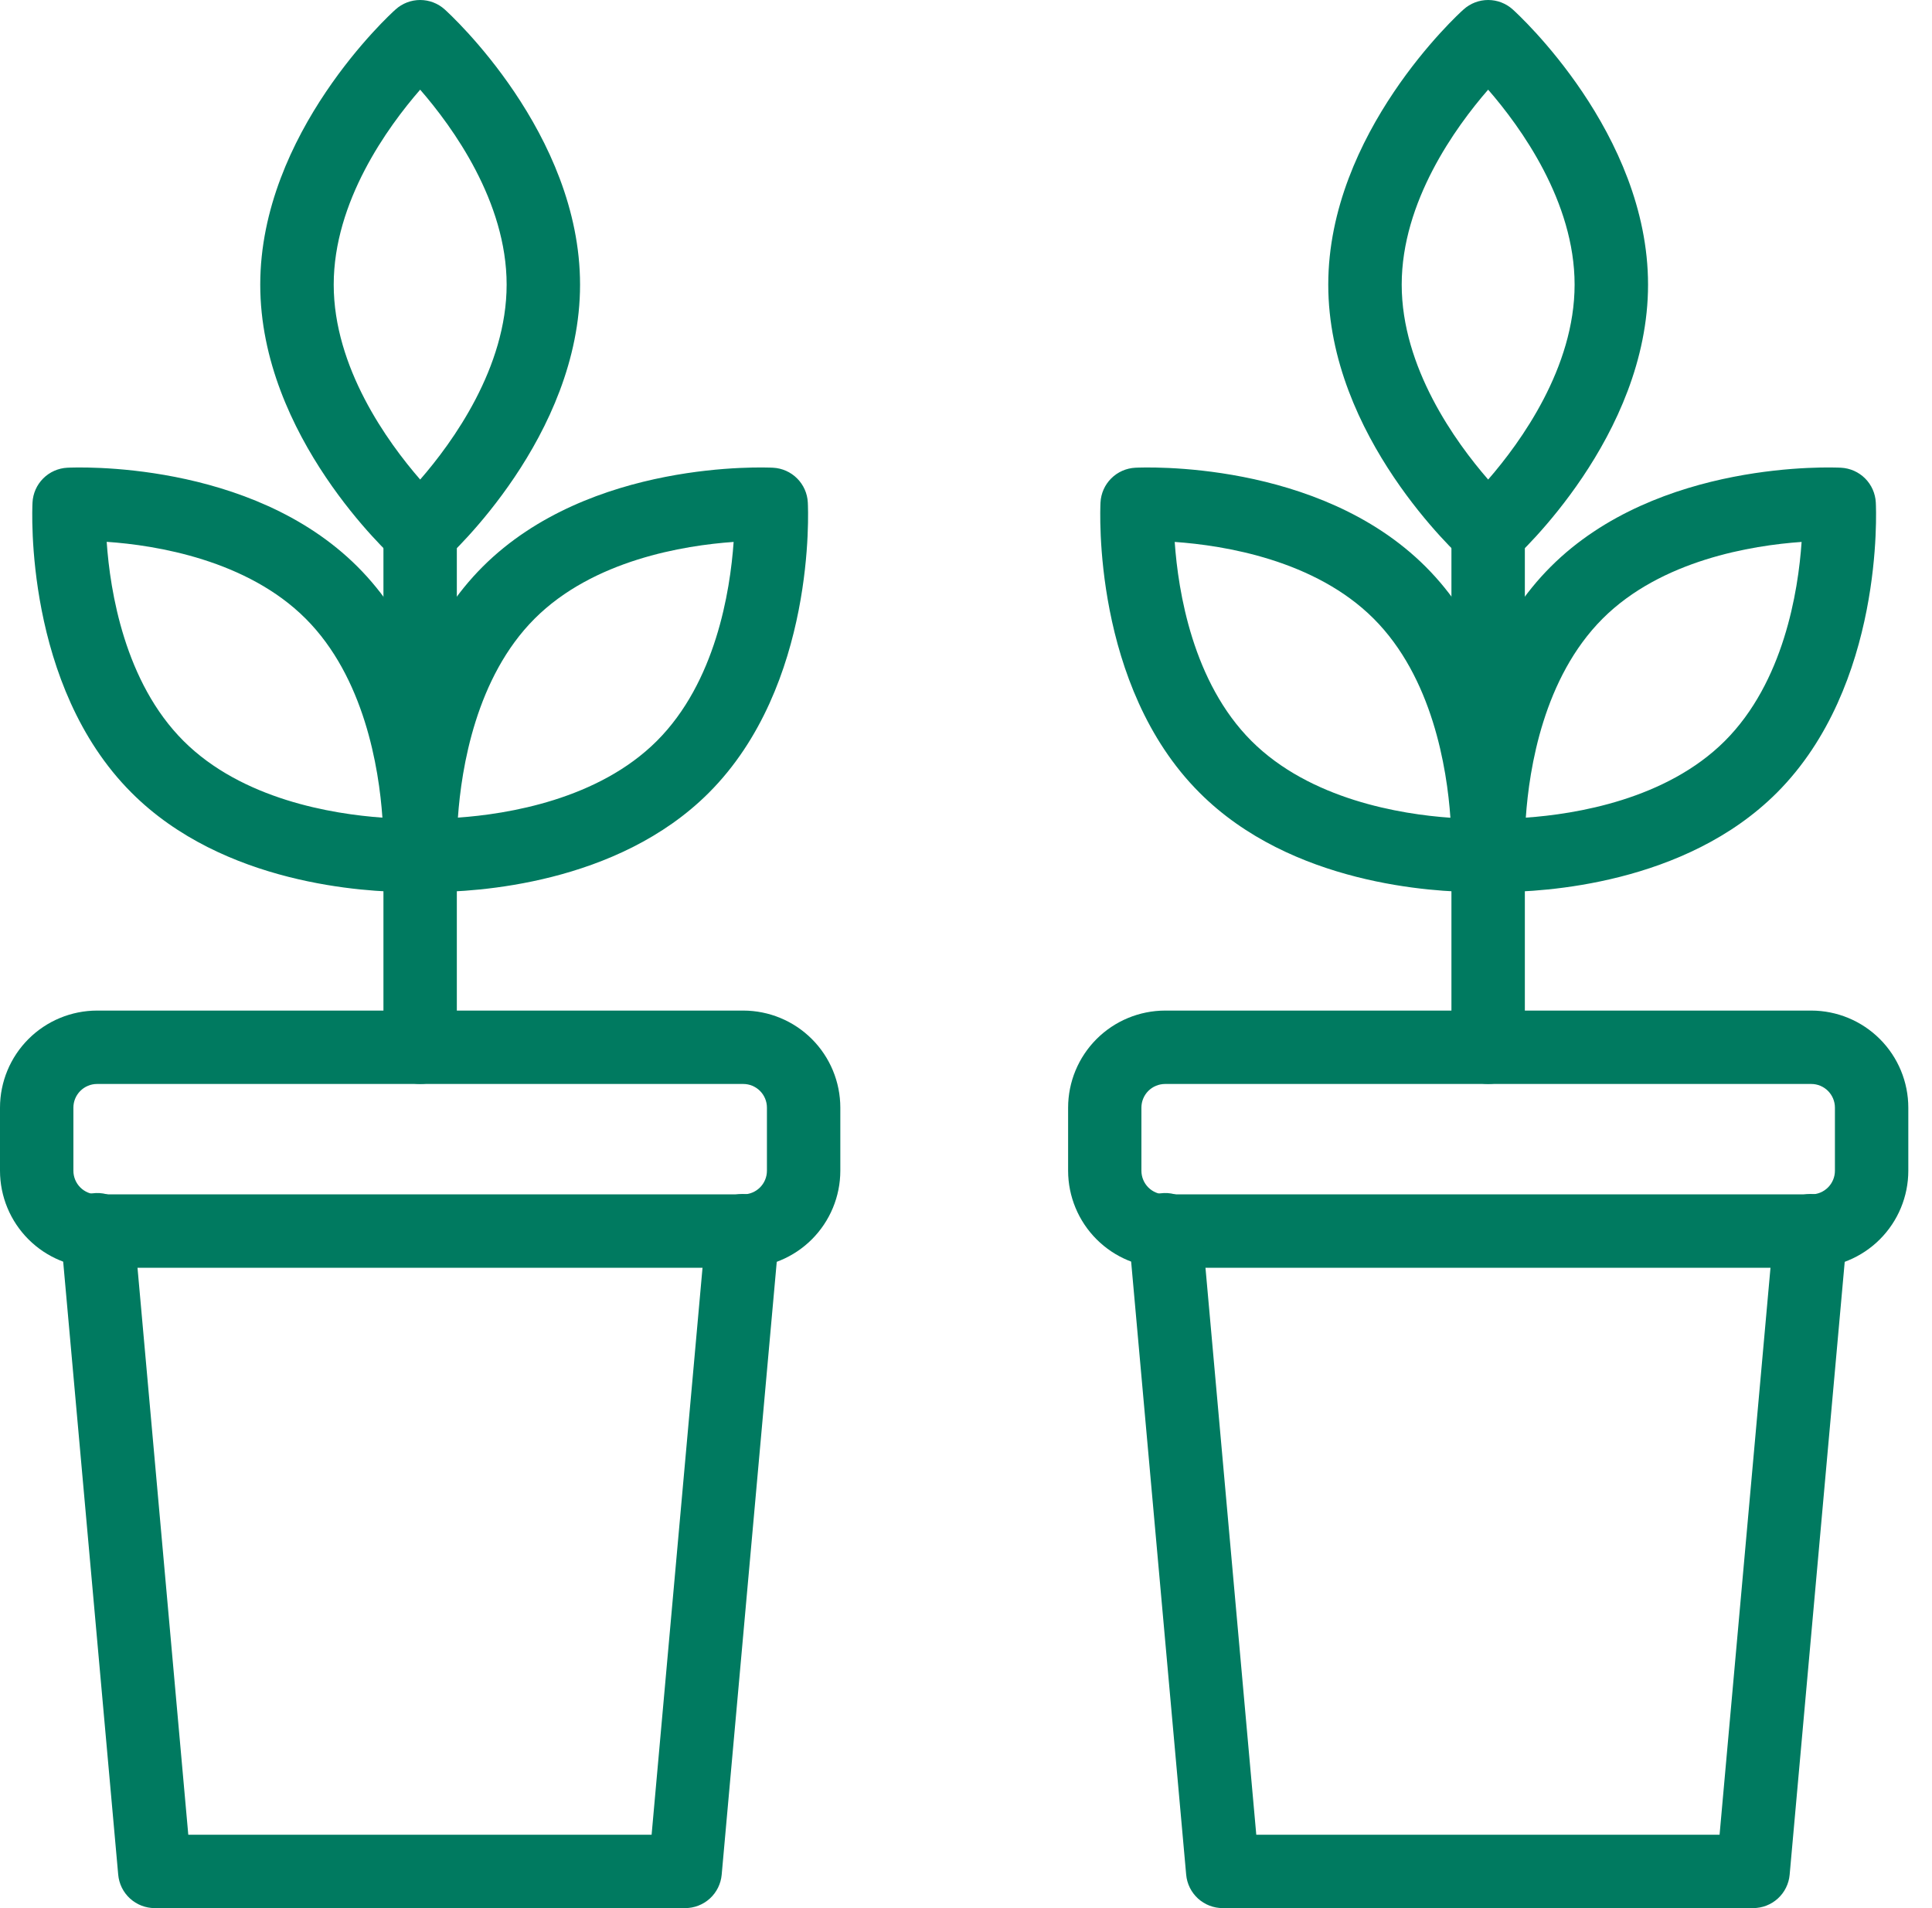 <svg width="81" height="80" viewBox="0 0 81 80" fill="none" xmlns="http://www.w3.org/2000/svg">
<path d="M17.616 23.871C17.235 23.872 16.867 23.73 16.585 23.475C16.353 23.266 10.911 18.287 10.911 11.935C10.911 5.584 16.351 0.601 16.585 0.396C16.867 0.141 17.235 0 17.615 0C17.996 0 18.363 0.141 18.645 0.396C18.877 0.605 24.319 5.584 24.319 11.935C24.319 18.287 18.879 23.269 18.645 23.475C18.363 23.73 17.996 23.872 17.616 23.871ZM17.616 3.759C16.244 5.336 13.991 8.456 13.991 11.932C13.991 15.409 16.244 18.527 17.616 20.106C18.988 18.528 21.241 15.408 21.241 11.932C21.241 8.457 18.987 5.337 17.615 3.759H17.616Z" fill="#007A60"/>
<path d="M18.079 37.4C17.776 37.4 17.588 37.391 17.543 37.389C17.163 37.369 16.804 37.209 16.535 36.94C16.266 36.671 16.106 36.312 16.086 35.932C16.07 35.62 15.745 28.253 20.238 23.759C24.733 19.269 32.1 19.594 32.412 19.61C32.792 19.63 33.151 19.79 33.42 20.059C33.689 20.328 33.849 20.687 33.868 21.067C33.885 21.378 34.211 28.745 29.717 33.24C25.868 37.092 19.9 37.4 18.079 37.4ZM30.758 22.721C28.673 22.867 24.872 23.481 22.415 25.938C19.958 28.395 19.344 32.194 19.198 34.28C21.283 34.134 25.083 33.521 27.541 31.063C29.999 28.605 30.611 24.808 30.758 22.721Z" fill="#007A60"/>
<path d="M17.151 37.4C15.331 37.4 9.362 37.09 5.516 33.237C1.02 28.745 1.346 21.378 1.363 21.068C1.382 20.688 1.542 20.328 1.811 20.059C2.08 19.79 2.439 19.63 2.819 19.61C3.131 19.594 10.498 19.269 14.992 23.762C19.485 28.256 19.16 35.623 19.144 35.935C19.124 36.315 18.964 36.674 18.695 36.943C18.426 37.212 18.067 37.372 17.687 37.391C17.642 37.394 17.454 37.4 17.151 37.4ZM4.473 22.717C4.616 24.803 5.231 28.604 7.693 31.064C10.155 33.524 13.944 34.131 16.033 34.281C15.887 32.196 15.273 28.395 12.816 25.938C10.36 23.48 6.553 22.858 4.473 22.717Z" fill="#007A60"/>
<path d="M17.615 45.446C17.207 45.446 16.815 45.284 16.527 44.995C16.238 44.707 16.076 44.316 16.076 43.907V22.332C16.076 21.924 16.238 21.533 16.527 21.245C16.815 20.956 17.207 20.794 17.615 20.794C18.023 20.794 18.414 20.956 18.703 21.245C18.991 21.533 19.153 21.924 19.153 22.332V43.907C19.153 44.316 18.991 44.707 18.703 44.995C18.414 45.284 18.023 45.446 17.615 45.446Z" fill="#007A60"/>
<path d="M31.161 53.154H4.07C2.991 53.153 1.956 52.724 1.193 51.961C0.43 51.198 0.001 50.164 0 49.085V46.44C0.001 45.36 0.43 44.326 1.193 43.563C1.956 42.8 2.991 42.371 4.07 42.37H31.161C32.24 42.371 33.275 42.8 34.038 43.563C34.801 44.326 35.23 45.36 35.231 46.44V49.085C35.23 50.164 34.8 51.198 34.038 51.961C33.275 52.724 32.24 53.153 31.161 53.154ZM4.07 45.447C3.806 45.447 3.554 45.552 3.368 45.738C3.182 45.924 3.077 46.176 3.077 46.44V49.085C3.077 49.348 3.182 49.6 3.368 49.786C3.554 49.972 3.807 50.076 4.07 50.076H31.161C31.424 50.076 31.677 49.972 31.863 49.786C32.049 49.6 32.154 49.348 32.154 49.085V46.44C32.154 46.176 32.049 45.924 31.863 45.738C31.677 45.552 31.424 45.447 31.161 45.447H4.07Z" fill="#007A60"/>
<path d="M28.725 80H6.489C6.104 80 5.734 79.856 5.45 79.597C5.166 79.338 4.99 78.982 4.956 78.599L2.546 51.752C2.546 51.707 2.54 51.656 2.54 51.615C2.525 51.207 2.673 50.81 2.951 50.511C3.229 50.211 3.614 50.035 4.022 50.02C4.43 50.005 4.828 50.153 5.127 50.431C5.426 50.709 5.602 51.094 5.617 51.502L7.894 76.923H27.319L29.604 51.477C29.62 51.275 29.676 51.077 29.769 50.896C29.862 50.715 29.99 50.554 30.145 50.423C30.3 50.291 30.48 50.192 30.674 50.131C30.868 50.07 31.073 50.047 31.275 50.066C31.478 50.084 31.675 50.142 31.855 50.237C32.035 50.332 32.194 50.461 32.324 50.618C32.454 50.775 32.551 50.956 32.61 51.151C32.669 51.346 32.689 51.55 32.669 51.752L30.257 78.599C30.223 78.982 30.046 79.338 29.763 79.597C29.479 79.856 29.109 80 28.725 80Z" fill="#007A60"/>
<path d="M62.391 23.871C62.01 23.872 61.643 23.73 61.361 23.475C61.129 23.266 55.688 18.287 55.688 11.935C55.688 5.584 61.127 0.601 61.361 0.396C61.644 0.141 62.011 0 62.391 0C62.772 0 63.139 0.141 63.422 0.396C63.654 0.605 69.095 5.584 69.095 11.935C69.095 18.287 63.656 23.269 63.422 23.475C63.139 23.73 62.772 23.872 62.391 23.871ZM62.391 3.759C61.02 5.336 58.767 8.456 58.767 11.932C58.767 15.409 61.02 18.527 62.392 20.106C63.763 18.528 66.016 15.408 66.016 11.932C66.016 8.457 63.763 5.337 62.391 3.759Z" fill="#007A60"/>
<path d="M62.855 37.4C62.552 37.4 62.365 37.392 62.319 37.389C61.939 37.369 61.58 37.209 61.311 36.94C61.042 36.671 60.882 36.312 60.863 35.932C60.846 35.62 60.52 28.253 65.015 23.76C69.51 19.266 76.876 19.594 77.187 19.61C77.567 19.63 77.927 19.79 78.196 20.059C78.465 20.328 78.624 20.688 78.644 21.068C78.66 21.379 78.986 28.746 74.493 33.24C70.639 37.093 64.675 37.4 62.855 37.4ZM75.533 22.721C73.448 22.867 69.648 23.481 67.19 25.938C64.719 28.41 64.113 32.201 63.97 34.281C66.053 34.136 69.857 33.523 72.317 31.064C74.776 28.605 75.391 24.808 75.533 22.721Z" fill="#007A60"/>
<path d="M61.929 37.4C60.108 37.4 54.14 37.09 50.293 33.237C45.797 28.746 46.123 21.379 46.139 21.067C46.159 20.686 46.319 20.326 46.589 20.057C46.859 19.788 47.22 19.629 47.601 19.61C47.912 19.595 55.279 19.269 59.773 23.762C64.266 28.256 63.941 35.623 63.925 35.935C63.905 36.315 63.746 36.674 63.477 36.943C63.207 37.212 62.848 37.372 62.468 37.392C62.418 37.395 62.231 37.4 61.929 37.4ZM49.25 22.721C49.395 24.806 50.008 28.606 52.466 31.064C54.924 33.522 58.728 34.141 60.809 34.285C60.664 32.201 60.052 28.398 57.593 25.939C55.135 23.481 51.336 22.867 49.25 22.721Z" fill="#007A60"/>
<path d="M62.391 45.446C61.983 45.446 61.592 45.284 61.303 44.995C61.015 44.707 60.852 44.316 60.852 43.907V22.332C60.852 21.924 61.015 21.533 61.303 21.245C61.592 20.956 61.983 20.794 62.391 20.794C62.799 20.794 63.191 20.956 63.479 21.245C63.768 21.533 63.93 21.924 63.93 22.332V43.907C63.93 44.316 63.768 44.707 63.479 44.995C63.191 45.284 62.799 45.446 62.391 45.446Z" fill="#007A60"/>
<path d="M75.938 53.154H48.851C47.772 53.153 46.738 52.724 45.975 51.961C45.212 51.198 44.782 50.164 44.781 49.085V46.44C44.782 45.36 45.211 44.326 45.974 43.563C46.737 42.8 47.772 42.371 48.851 42.37H75.938C77.017 42.371 78.051 42.8 78.814 43.563C79.577 44.326 80.006 45.36 80.007 46.44V49.085C80.006 50.164 79.577 51.198 78.814 51.961C78.051 52.724 77.017 53.153 75.938 53.154ZM48.851 45.447C48.72 45.447 48.591 45.472 48.47 45.522C48.349 45.571 48.239 45.644 48.146 45.736C48.054 45.828 47.98 45.938 47.93 46.059C47.88 46.179 47.854 46.309 47.854 46.44V49.085C47.854 49.215 47.88 49.345 47.93 49.465C47.98 49.586 48.054 49.696 48.146 49.788C48.239 49.88 48.349 49.953 48.47 50.002C48.591 50.052 48.72 50.077 48.851 50.076H75.938C76.201 50.076 76.453 49.972 76.639 49.786C76.825 49.6 76.93 49.348 76.93 49.085V46.44C76.93 46.176 76.825 45.924 76.639 45.738C76.453 45.552 76.201 45.447 75.938 45.447H48.851Z" fill="#007A60"/>
<path d="M73.499 80H51.263C50.879 80 50.509 79.856 50.225 79.597C49.942 79.338 49.765 78.982 49.731 78.599L47.321 51.752C47.321 51.707 47.315 51.656 47.315 51.615C47.3 51.207 47.447 50.81 47.725 50.511C48.003 50.211 48.389 50.035 48.797 50.02C49.205 50.005 49.602 50.153 49.901 50.431C50.2 50.709 50.377 51.094 50.392 51.502L52.67 76.923H72.094L74.379 51.477C74.395 51.275 74.451 51.077 74.544 50.896C74.637 50.715 74.765 50.554 74.92 50.423C75.076 50.291 75.256 50.192 75.45 50.131C75.644 50.07 75.848 50.047 76.051 50.066C76.253 50.084 76.45 50.142 76.63 50.237C76.811 50.332 76.97 50.461 77.099 50.618C77.229 50.775 77.326 50.956 77.385 51.151C77.445 51.346 77.464 51.55 77.444 51.752L75.032 78.599C74.998 78.982 74.822 79.338 74.538 79.597C74.254 79.856 73.884 80 73.499 80Z" fill="#007A60"/>
</svg>
